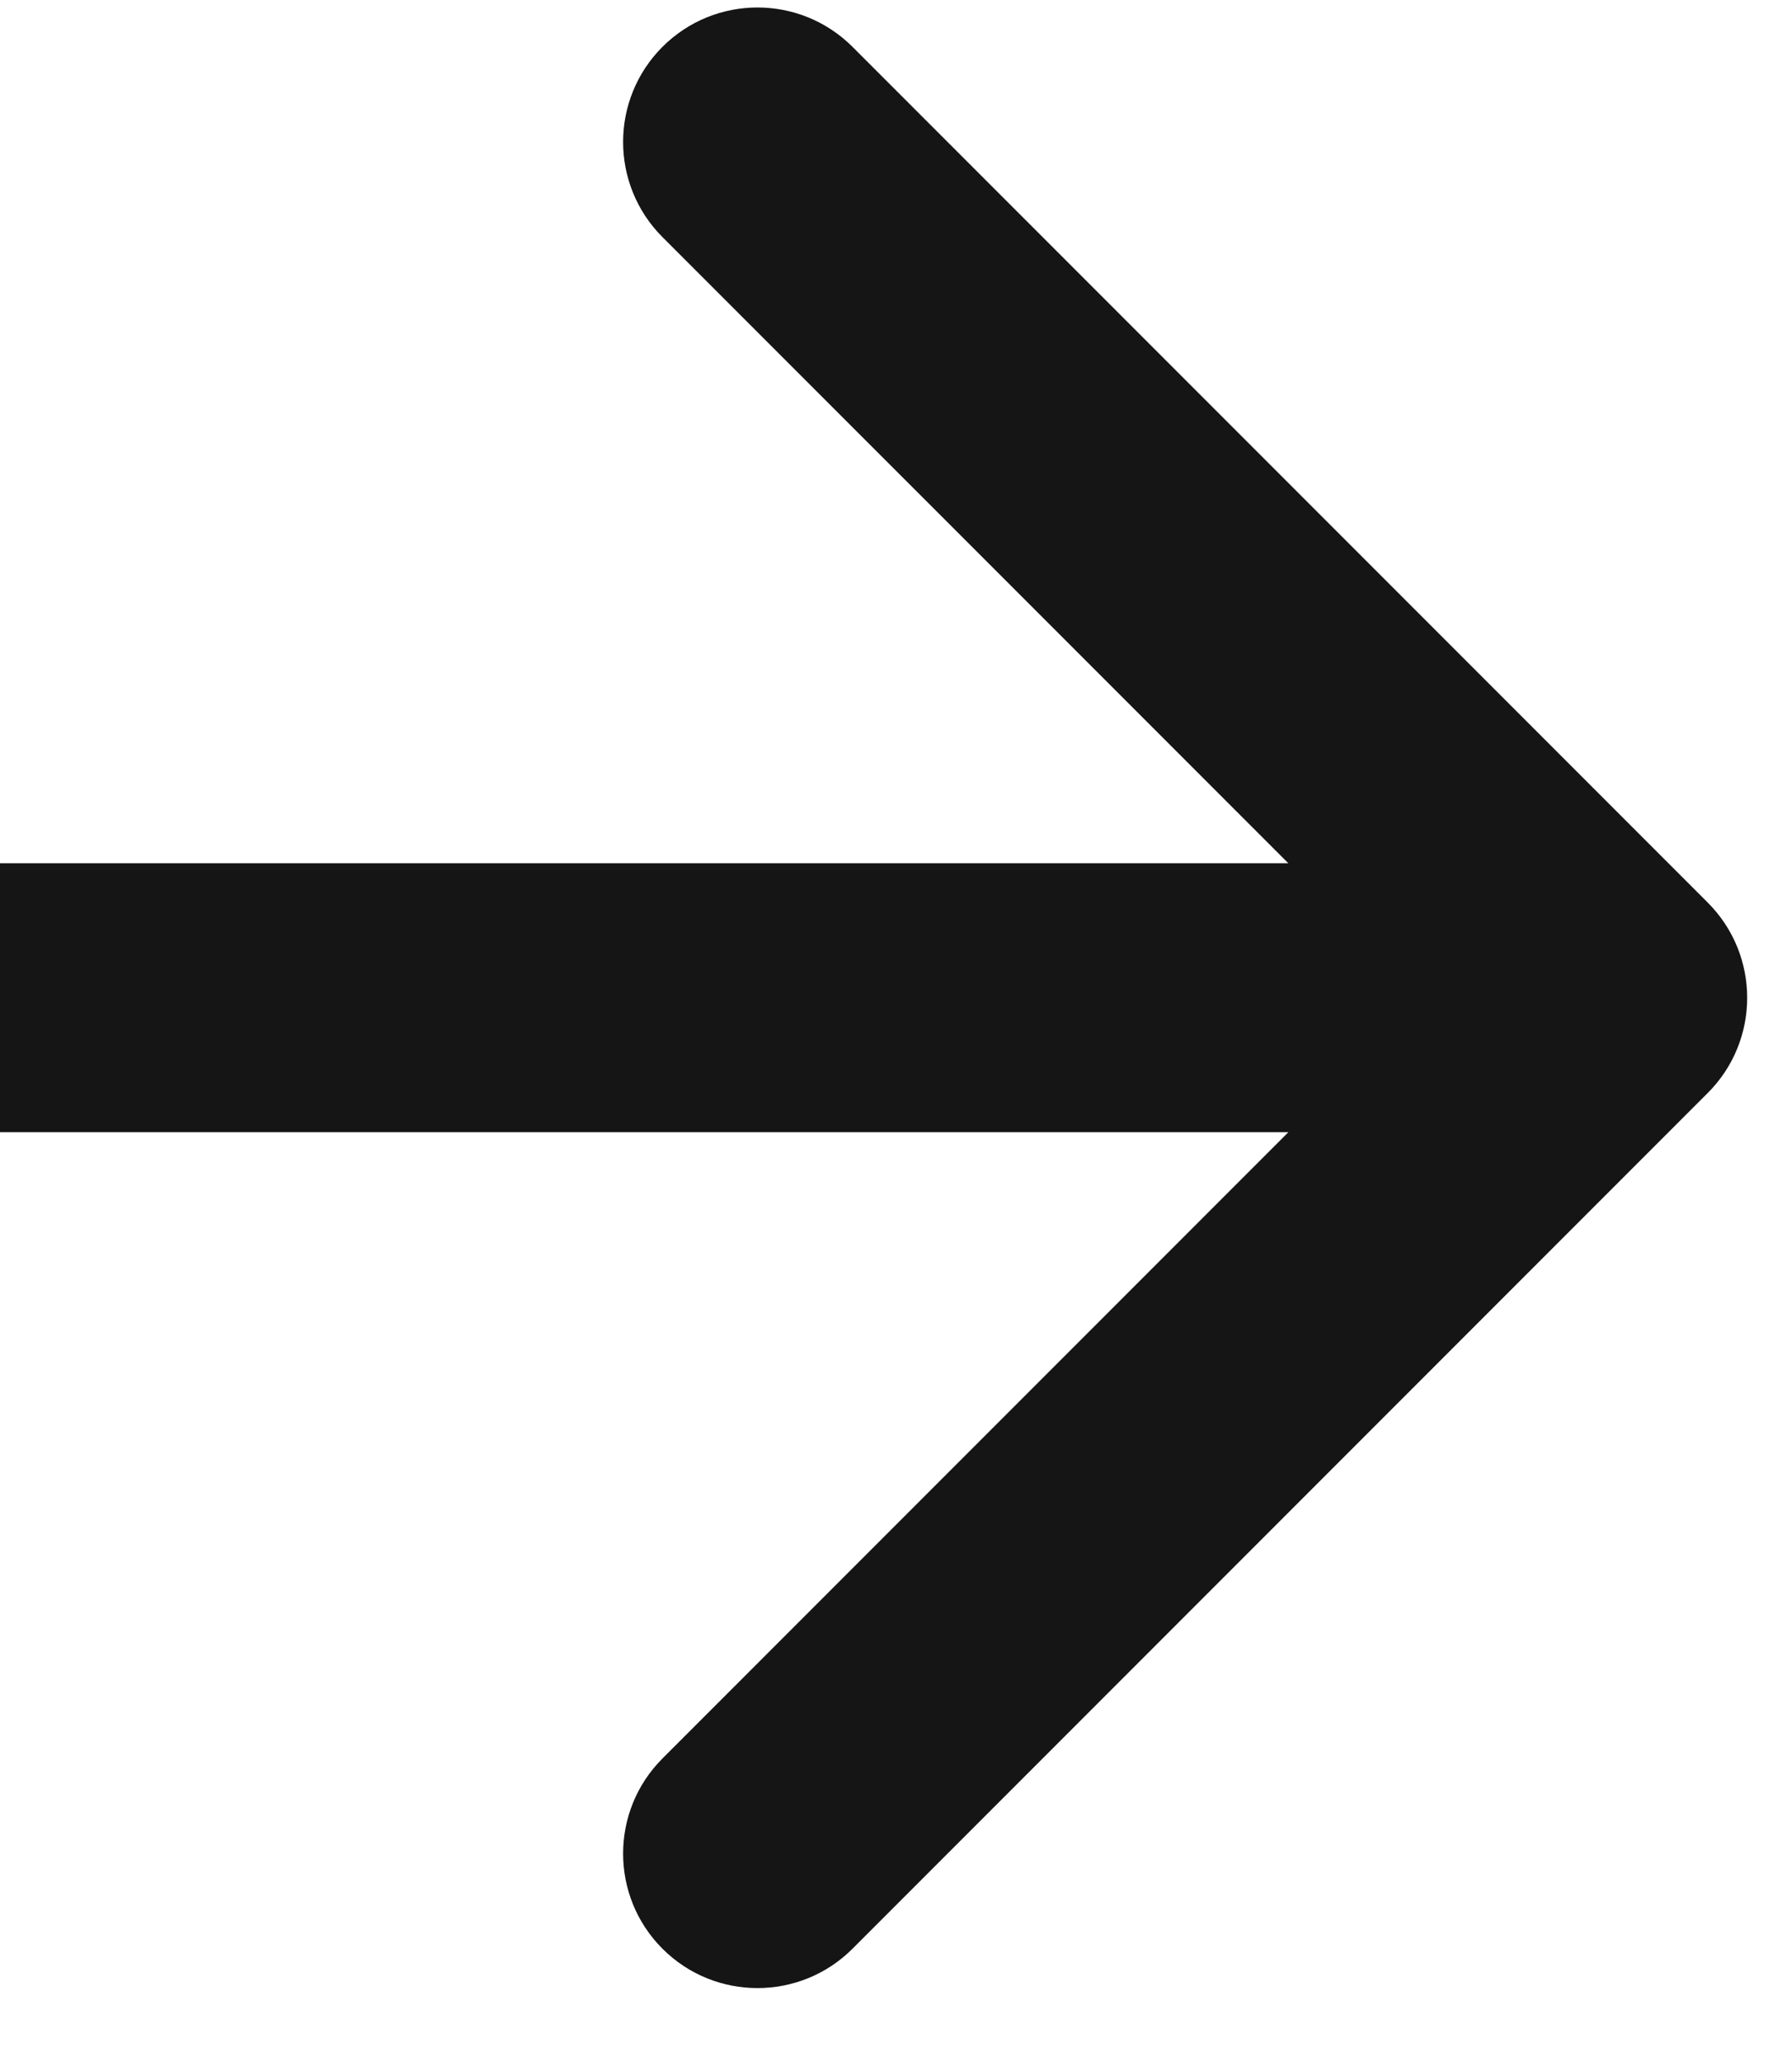 <svg width="20" height="23" viewBox="0 0 20 23" fill="none" xmlns="http://www.w3.org/2000/svg">
<path d="M19.061 12.19C19.646 11.604 19.646 10.655 19.061 10.069L9.515 0.523C8.929 -0.063 7.979 -0.063 7.393 0.523C6.808 1.109 6.808 2.058 7.393 2.644L15.879 11.129L7.393 19.615C6.808 20.201 6.808 21.15 7.393 21.736C7.979 22.322 8.929 22.322 9.515 21.736L19.061 12.19ZM-2.62268e-07 12.629L18 12.629L18 9.629L2.62268e-07 9.629L-2.62268e-07 12.629Z" fill="#151515"/>
</svg>
